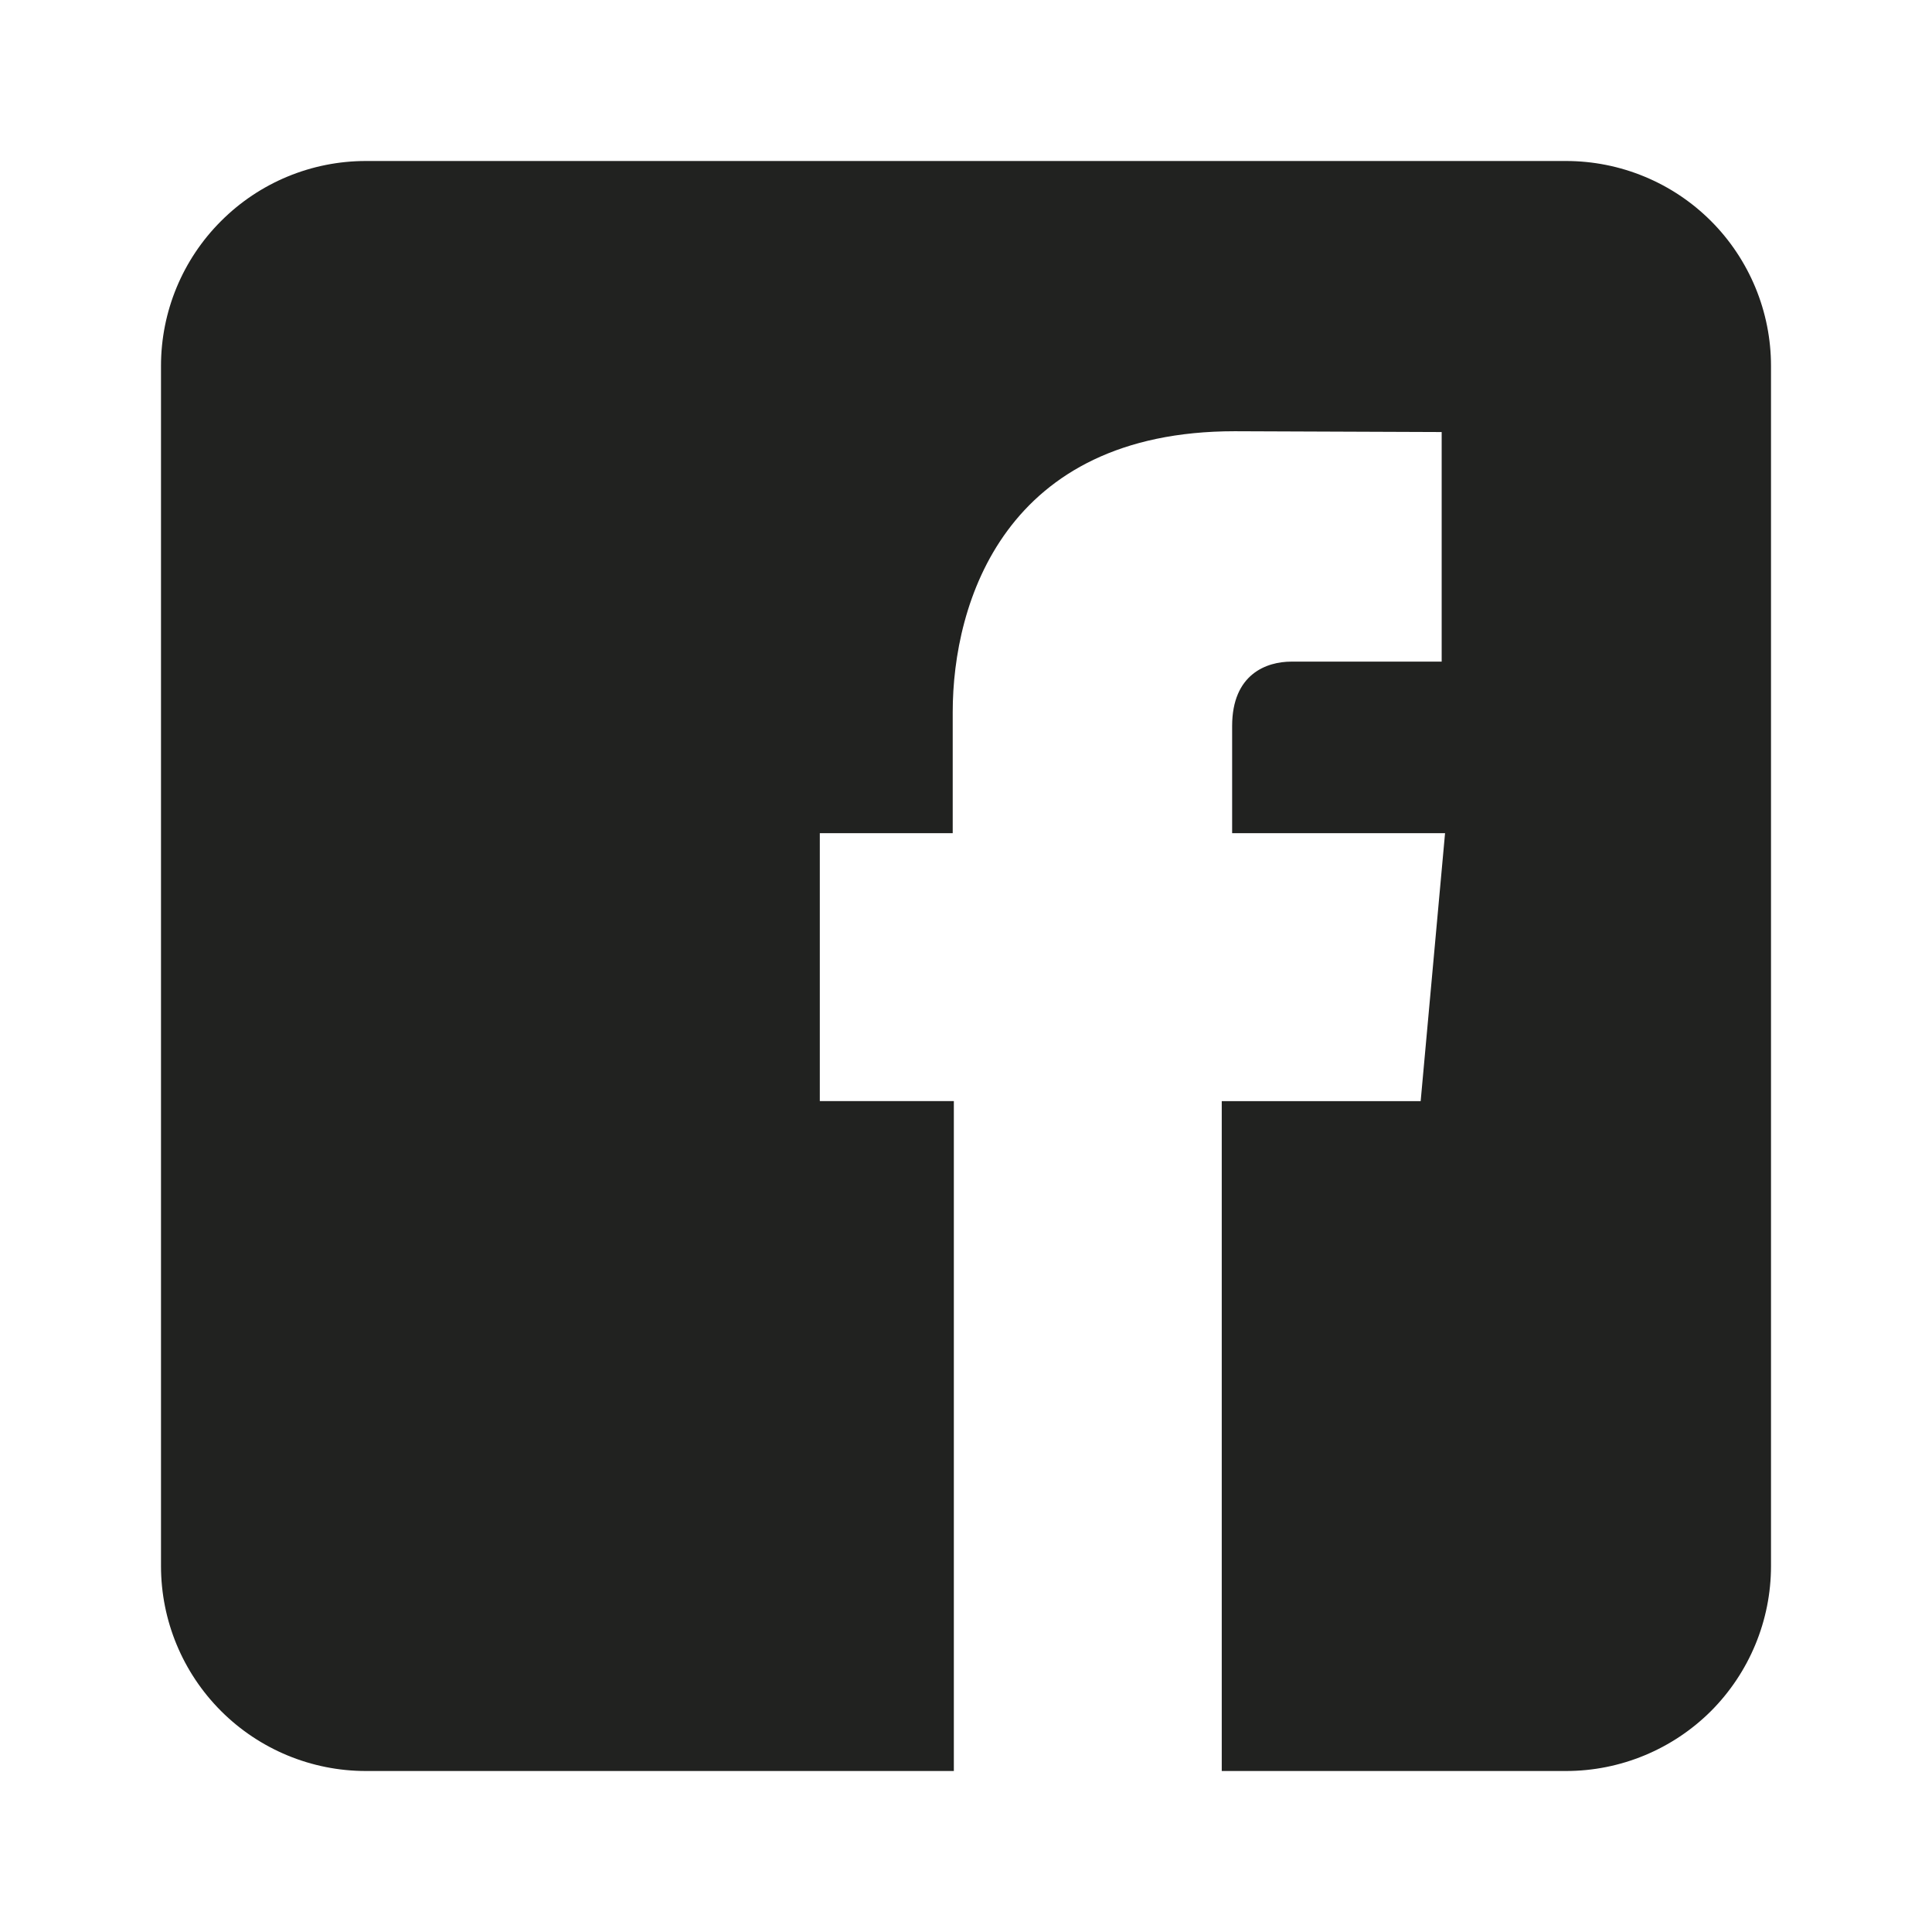 <?xml version="1.0" encoding="UTF-8"?>
<svg xmlns="http://www.w3.org/2000/svg" width="24" height="24" viewBox="0 0 24 24" fill="none">
  <path d="M19.454 2H4.545C3.87 2 3.223 2.268 2.746 2.746C2.268 3.223 2 3.87 2 4.545V19.454C2 20.13 2.268 20.777 2.746 21.255C3.223 21.732 3.87 22 4.545 22H11.849V13.678H10.184V10.35H11.835V8.845C11.835 7.484 12.483 5.357 15.338 5.357L17.909 5.367V8.219H16.041C15.738 8.219 15.306 8.37 15.306 9.019V10.35H17.951L17.648 13.679H15.177V22H19.454C19.789 22 20.12 21.934 20.429 21.806C20.738 21.678 21.018 21.491 21.255 21.255C21.491 21.018 21.678 20.738 21.806 20.429C21.934 20.12 22 19.789 22 19.454V4.545C22 4.211 21.934 3.88 21.806 3.571C21.678 3.263 21.491 2.982 21.255 2.746C21.018 2.509 20.738 2.322 20.429 2.194C20.12 2.066 19.789 2 19.454 2Z" fill="#212220"></path>
</svg>
